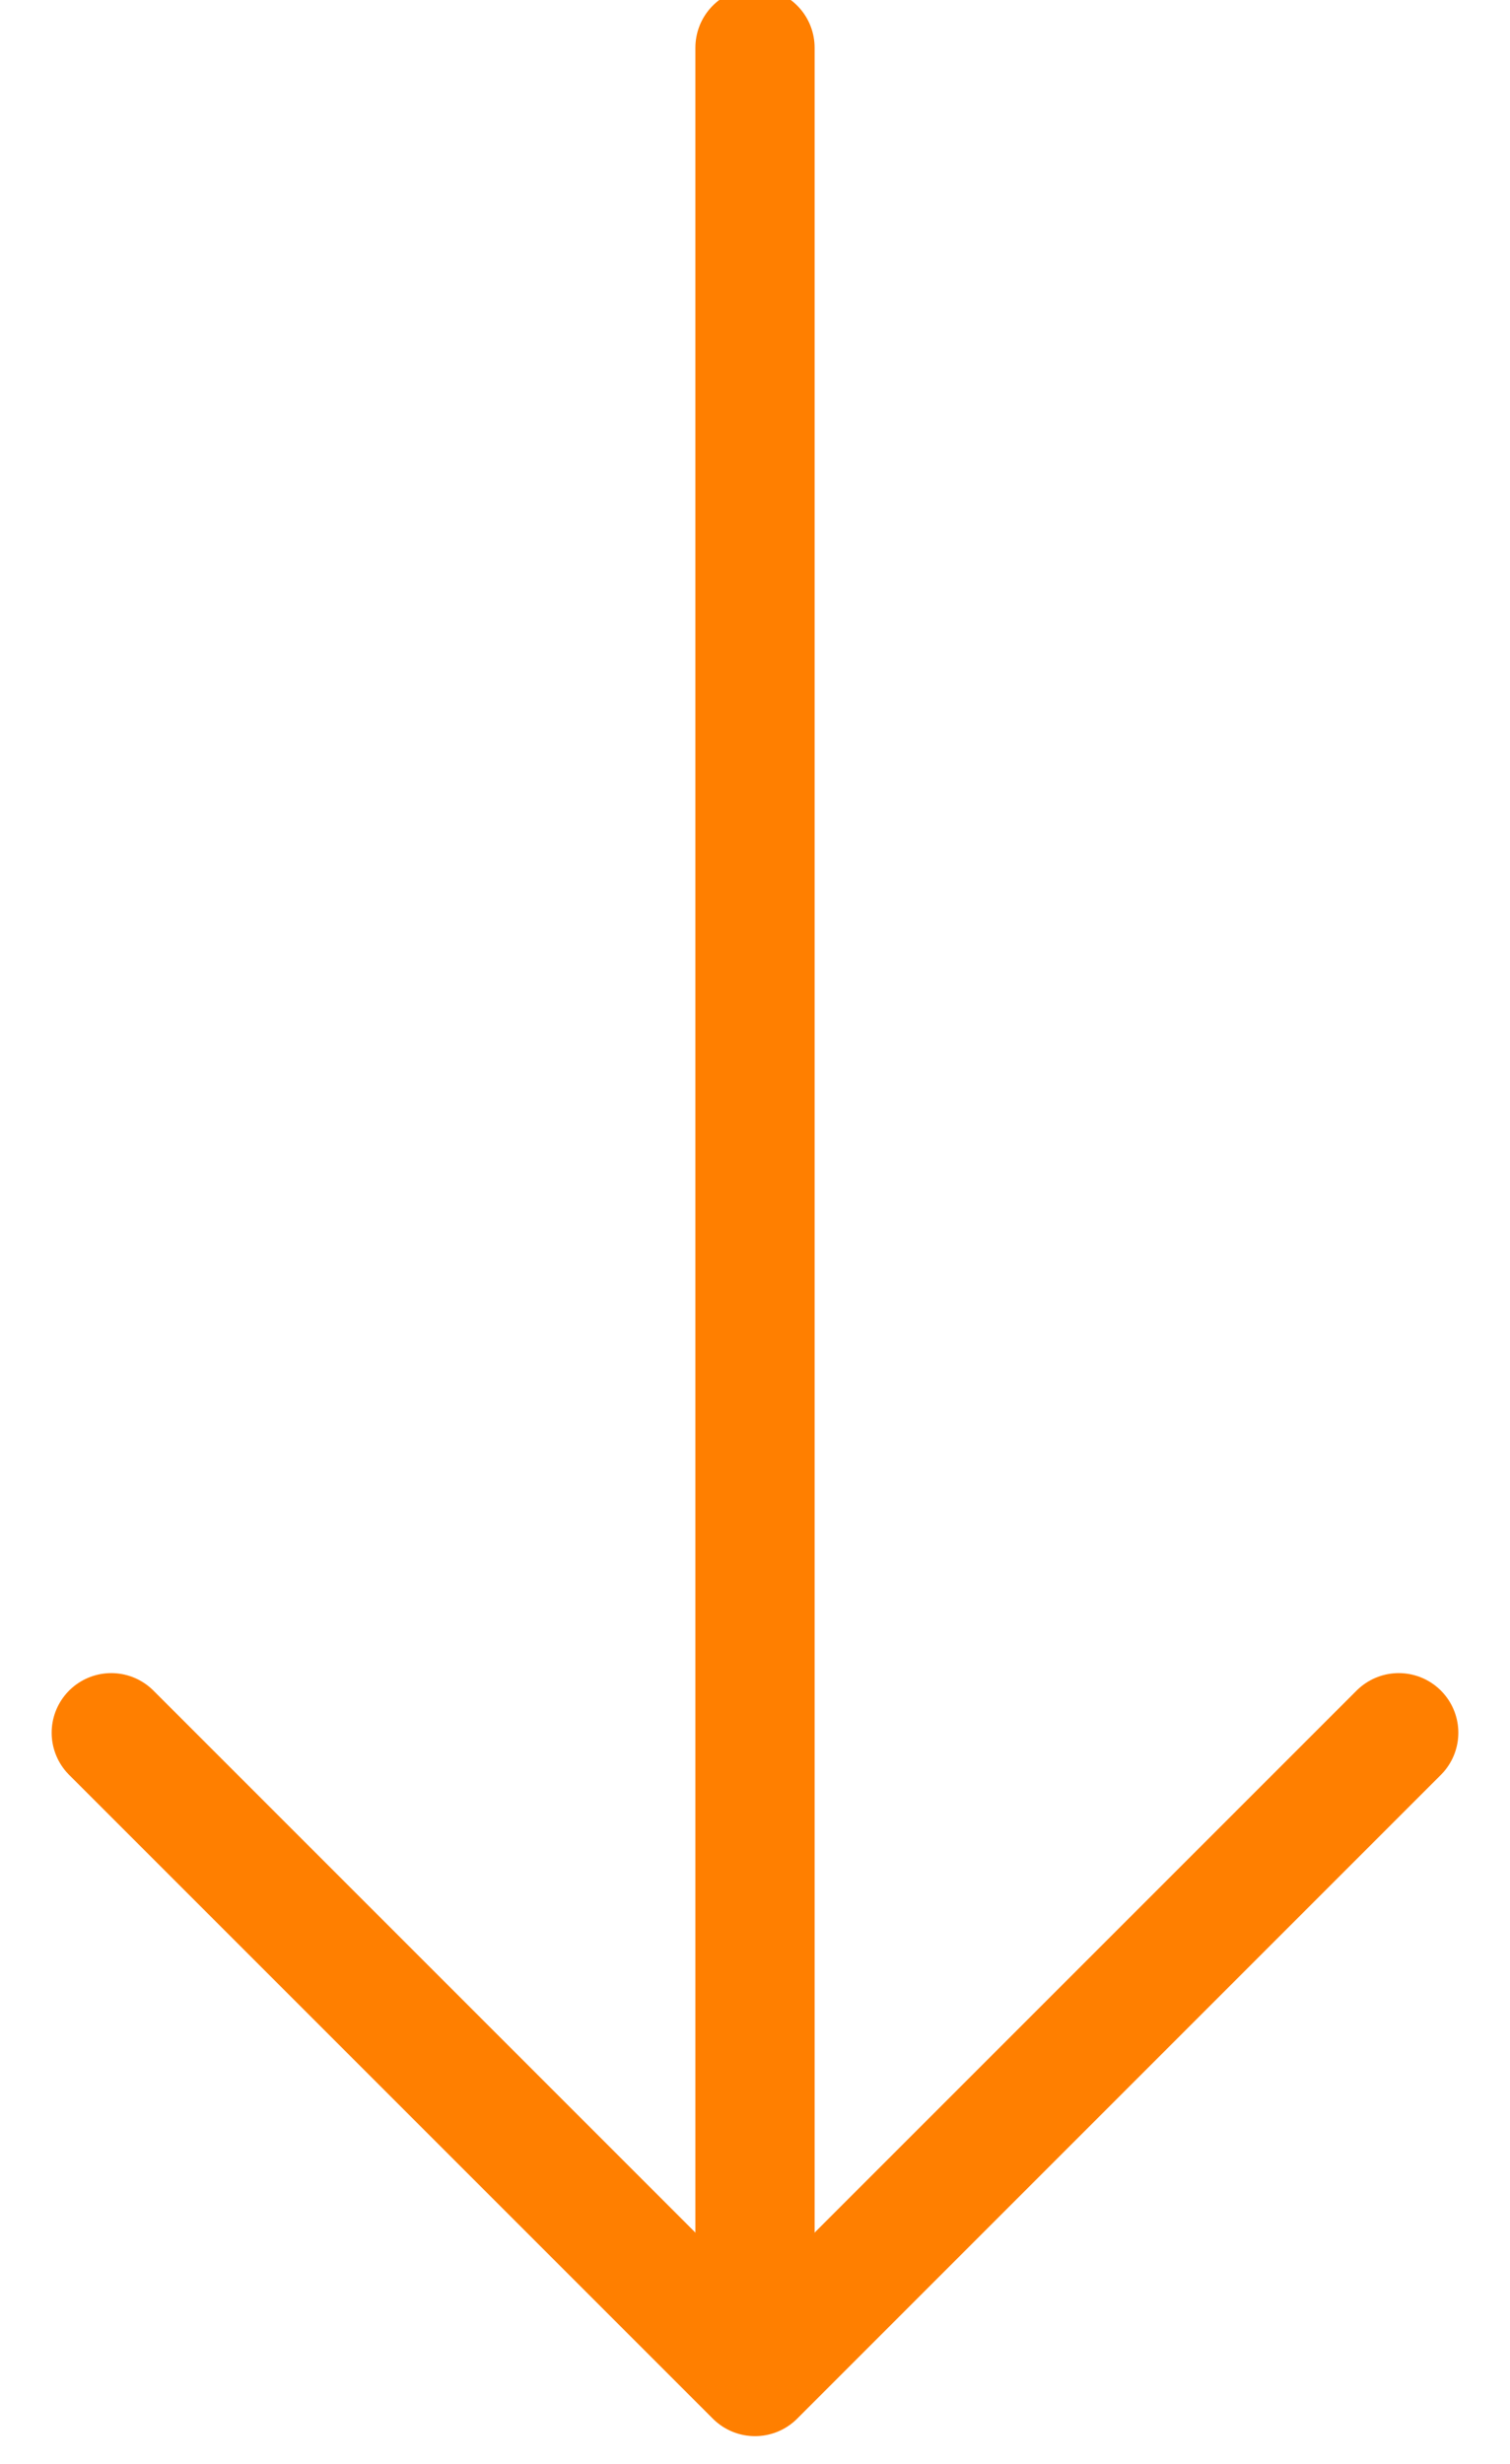 <?xml version="1.0" encoding="utf-8"?>
<!-- Generator: Adobe Illustrator 17.0.0, SVG Export Plug-In . SVG Version: 6.00 Build 0)  -->
<!DOCTYPE svg PUBLIC "-//W3C//DTD SVG 1.1//EN" "http://www.w3.org/Graphics/SVG/1.1/DTD/svg11.dtd">
<svg version="1.1" id="Layer_1" xmlns="http://www.w3.org/2000/svg" xmlns:xlink="http://www.w3.org/1999/xlink" x="0px" y="0px"
	 width="19px" height="31px" viewBox="0 0 19 31" style="enable-background:new 0 0 19 31;" xml:space="preserve">
<style type="text/css">
	.st0{fill:none;stroke:#FF7F00;stroke-width:1.5;stroke-linecap:round;stroke-linejoin:round;stroke-miterlimit:10;}
</style>
<polyline class="st0" points="17.6,21.8 9.5,29.9 1.4,21.8 "/>
<line class="st0" x1="9.5" y1="0.6" x2="9.5" y2="29"/>
</svg>

